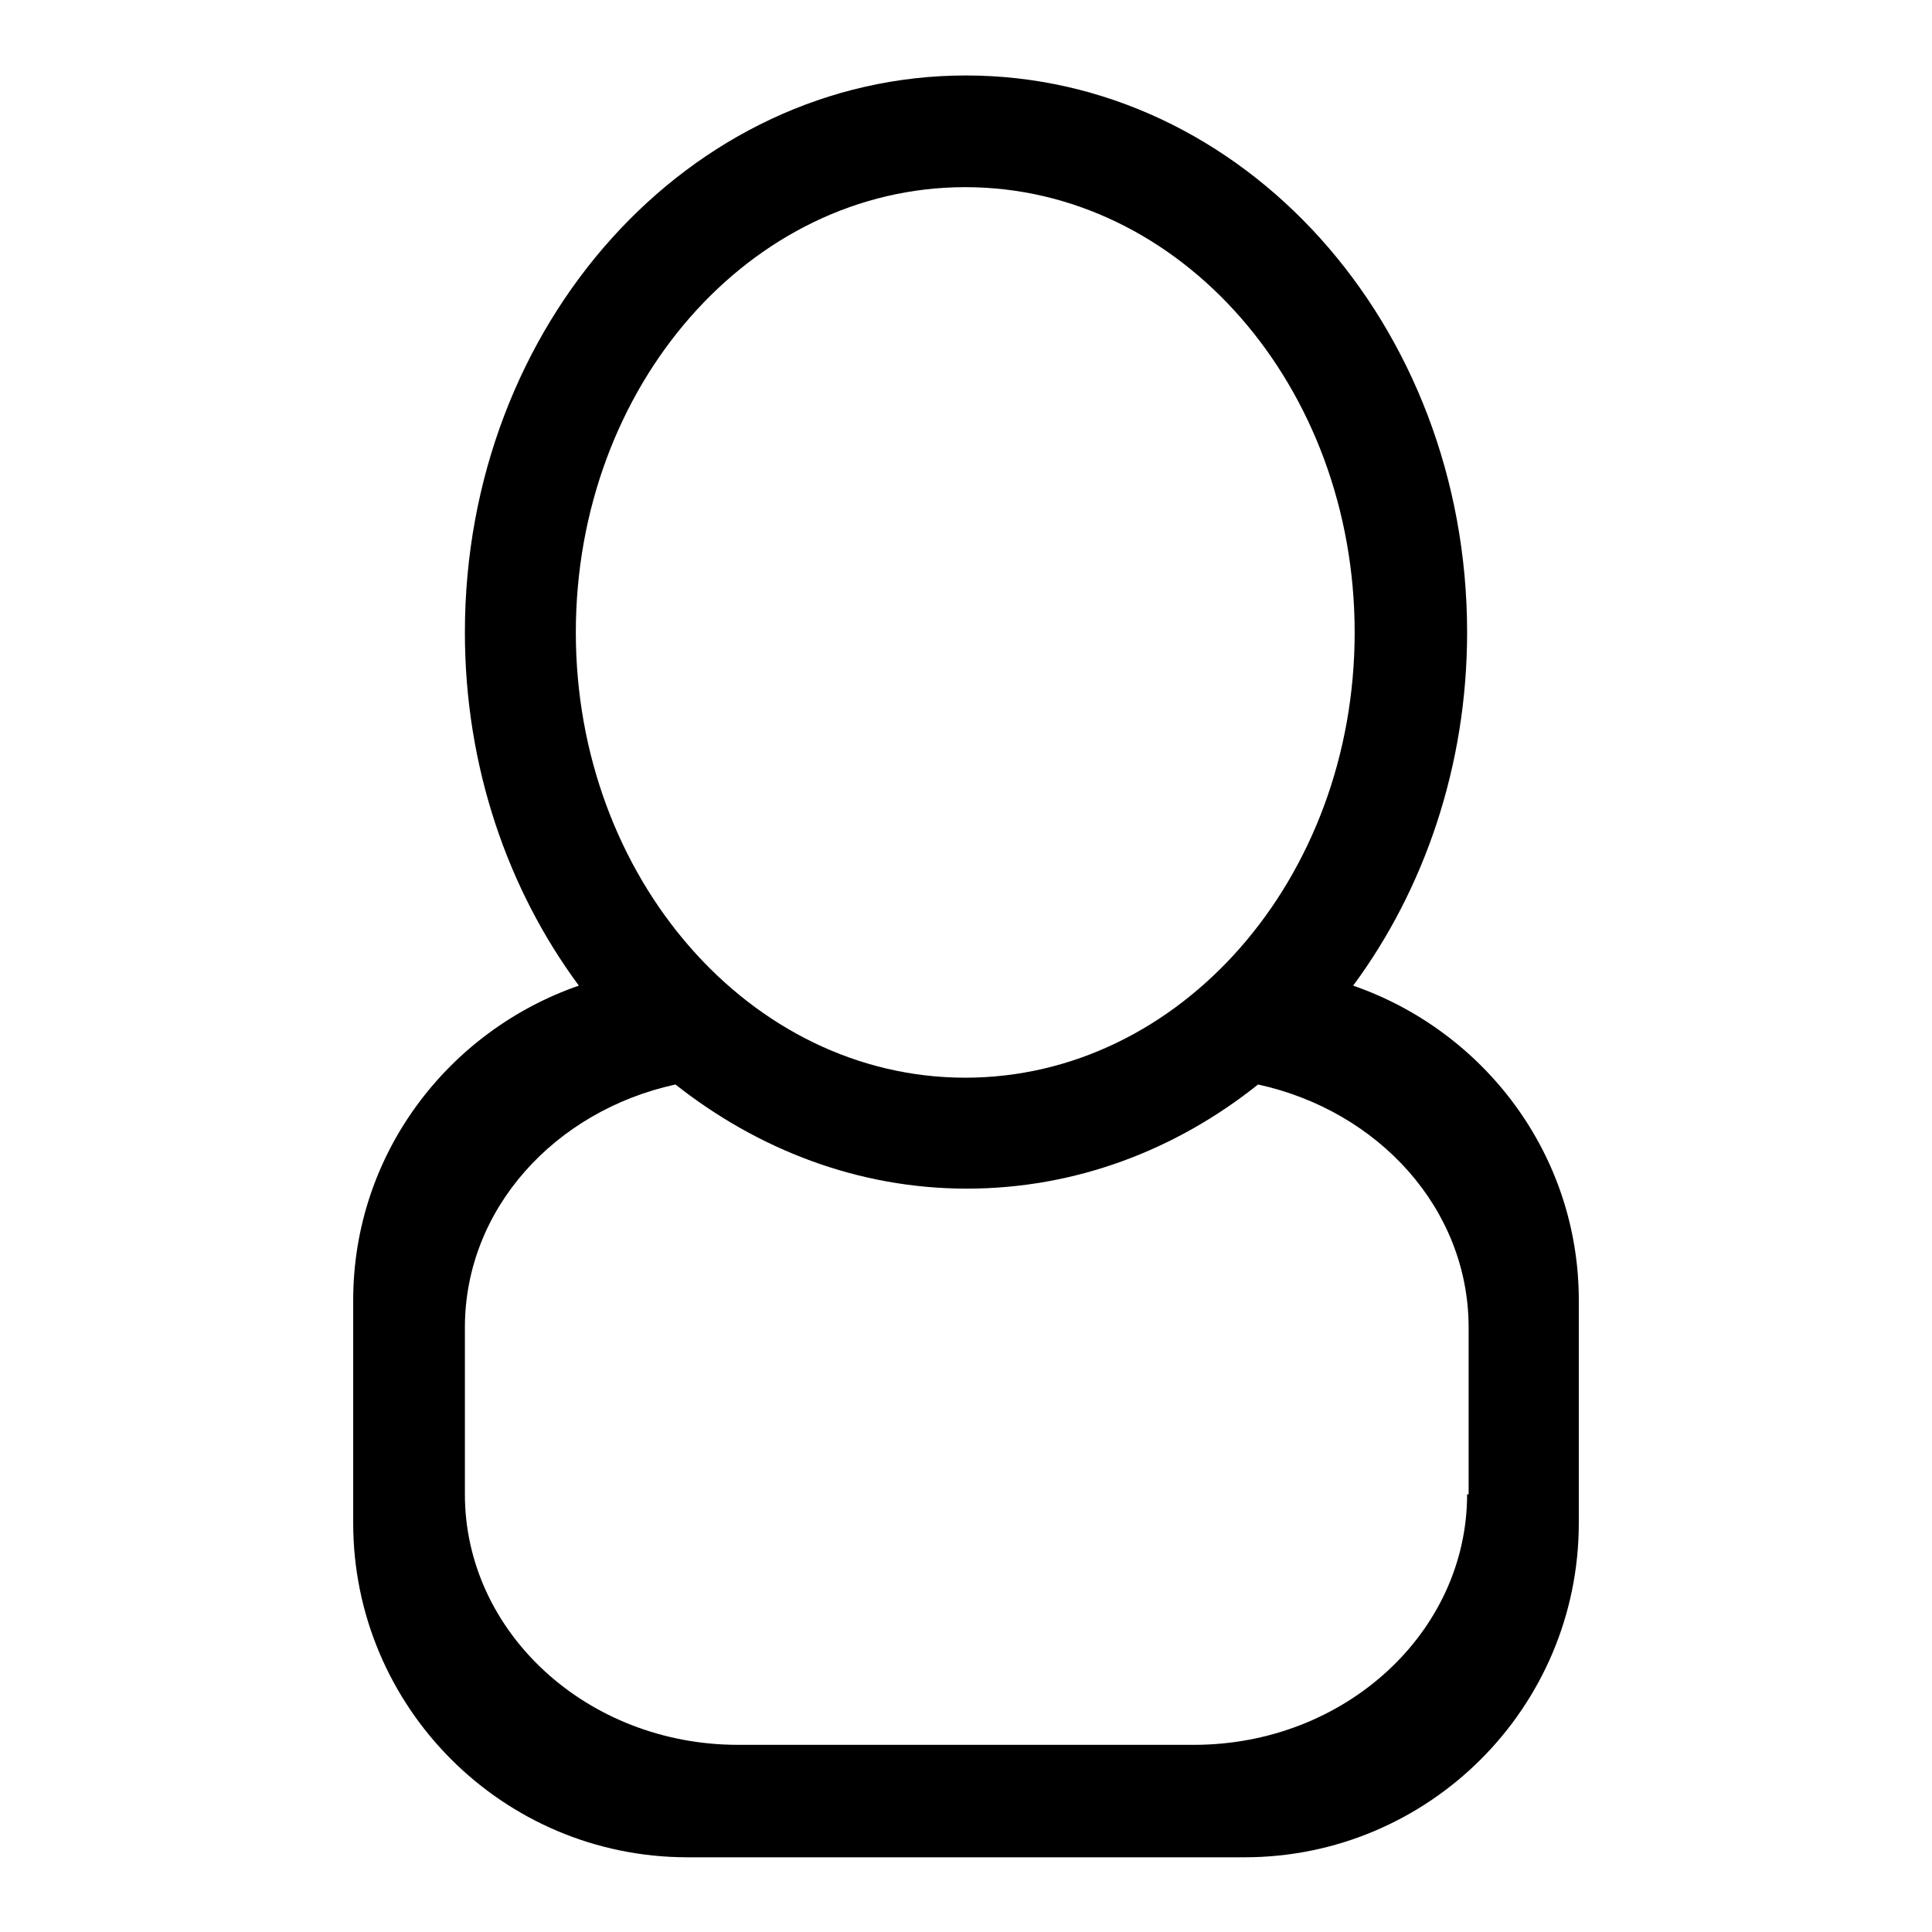 <?xml version="1.0" encoding="utf-8"?>
<!-- Svg Vector Icons : http://www.onlinewebfonts.com/icon -->
<!DOCTYPE svg PUBLIC "-//W3C//DTD SVG 1.1//EN" "http://www.w3.org/Graphics/SVG/1.1/DTD/svg11.dtd">
<svg version="1.1" xmlns="http://www.w3.org/2000/svg" xmlns:xlink="http://www.w3.org/1999/xlink" x="0px" y="0px" viewBox="0 0 256 256" enable-background="new 0 0 256 256" xml:space="preserve">
<g><g><path fill="#000000" d="M179.3,130.6c9.4-12.7,15.1-29.1,15.1-46.8C194.4,43,164.7,10,128,10S61.6,43,61.6,83.8c0,17.8,5.7,34.1,15.1,46.8c-17.3,6-29.9,22.3-29.9,41.7v29.5c0,24.4,19.8,44.3,44.3,44.3h73.8c24.4,0,44.3-19.8,44.3-44.3v-29.5C209.2,152.9,196.6,136.6,179.3,130.6L179.3,130.6z M76.3,83.8c0-32.6,23.1-59,51.6-59s51.6,26.4,51.6,59c0,32.6-23.1,59-51.6,59S76.3,116.3,76.3,83.8L76.3,83.8z M194.4,198c0,18.3-16.2,33.2-36.2,33.2H97.8c-20,0-36.2-14.9-36.2-33.2v-22.1c0-15.7,11.9-28.7,27.9-32.2c10.9,8.6,24.2,13.8,38.6,13.8c14.4,0,27.7-5.1,38.6-13.8c16,3.5,27.9,16.5,27.9,32.2V198L194.4,198z"/></g></g>
</svg>